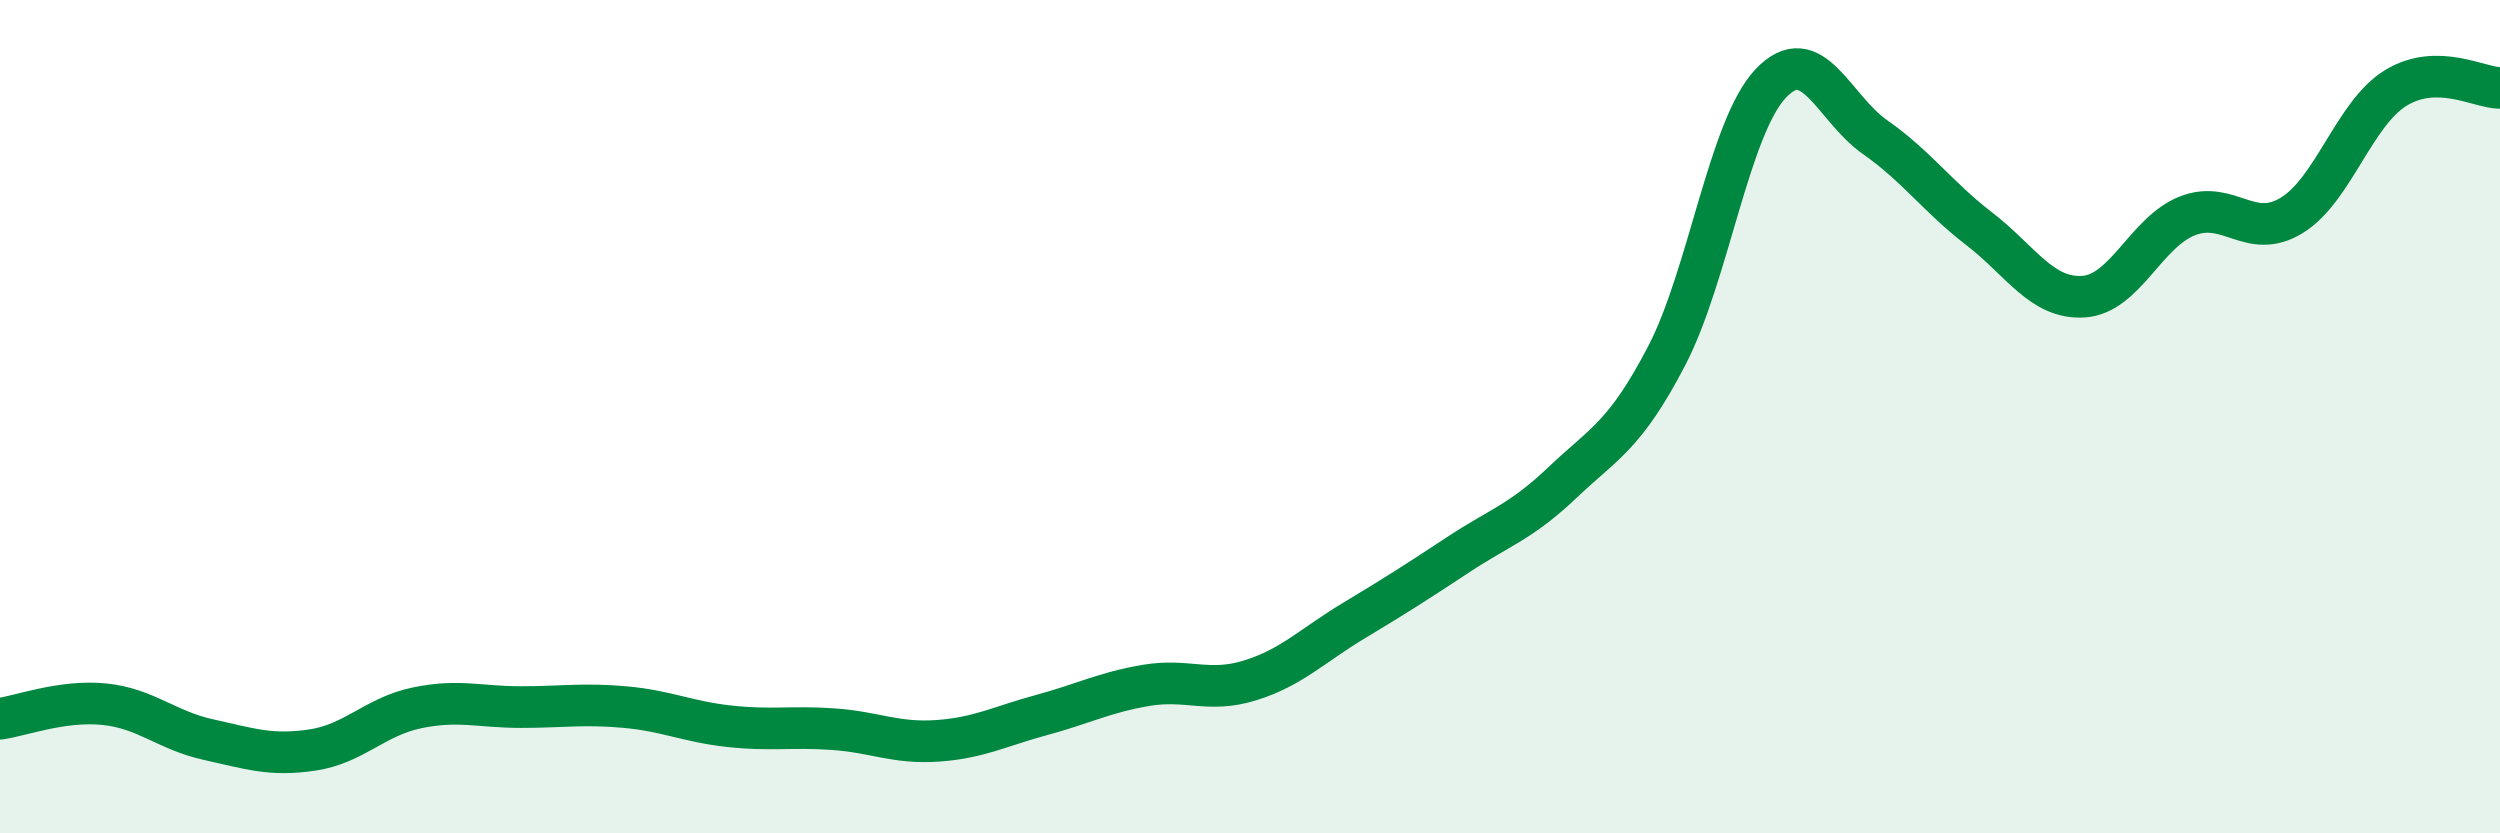 
    <svg width="60" height="20" viewBox="0 0 60 20" xmlns="http://www.w3.org/2000/svg">
      <path
        d="M 0,17.25 C 0.5,17.18 1.5,16.8 2.5,16.9 C 3.5,17 4,17.53 5,17.75 C 6,17.97 6.5,18.15 7.5,18 C 8.5,17.85 9,17.2 10,16.99 C 11,16.78 11.5,16.97 12.5,16.97 C 13.5,16.97 14,16.88 15,16.97 C 16,17.06 16.5,17.32 17.5,17.43 C 18.5,17.54 19,17.43 20,17.5 C 21,17.57 21.5,17.85 22.5,17.78 C 23.5,17.71 24,17.43 25,17.16 C 26,16.89 26.5,16.62 27.5,16.45 C 28.5,16.28 29,16.64 30,16.33 C 31,16.02 31.5,15.49 32.5,14.89 C 33.5,14.29 34,13.97 35,13.31 C 36,12.65 36.5,12.53 37.5,11.58 C 38.5,10.63 39,10.46 40,8.54 C 41,6.62 41.5,3.05 42.5,2 C 43.5,0.95 44,2.59 45,3.29 C 46,3.99 46.5,4.72 47.5,5.49 C 48.5,6.26 49,7.18 50,7.12 C 51,7.06 51.5,5.57 52.5,5.18 C 53.5,4.79 54,5.78 55,5.17 C 56,4.56 56.5,2.72 57.5,2.11 C 58.5,1.5 59.5,2.11 60,2.11L60 20L0 20Z"
        fill="#008740"
        opacity="0.1"
        stroke-linecap="round"
        stroke-linejoin="round"
      />
      <path
        d="M 0,17.25 C 0.5,17.18 1.5,16.8 2.5,16.9 C 3.5,17 4,17.53 5,17.75 C 6,17.97 6.5,18.15 7.5,18 C 8.5,17.85 9,17.2 10,16.99 C 11,16.78 11.5,16.97 12.5,16.97 C 13.5,16.97 14,16.88 15,16.97 C 16,17.06 16.5,17.32 17.5,17.43 C 18.5,17.54 19,17.43 20,17.5 C 21,17.57 21.5,17.85 22.5,17.78 C 23.5,17.71 24,17.43 25,17.16 C 26,16.89 26.5,16.62 27.5,16.45 C 28.5,16.28 29,16.64 30,16.33 C 31,16.02 31.5,15.49 32.5,14.89 C 33.5,14.29 34,13.97 35,13.31 C 36,12.65 36.5,12.53 37.5,11.58 C 38.5,10.63 39,10.46 40,8.54 C 41,6.62 41.5,3.05 42.5,2 C 43.5,0.95 44,2.59 45,3.29 C 46,3.99 46.5,4.72 47.5,5.49 C 48.5,6.26 49,7.18 50,7.12 C 51,7.06 51.5,5.57 52.5,5.18 C 53.5,4.79 54,5.78 55,5.17 C 56,4.56 56.5,2.72 57.5,2.11 C 58.5,1.5 59.5,2.11 60,2.11"
        stroke="#008740"
        stroke-width="1"
        fill="none"
        stroke-linecap="round"
        stroke-linejoin="round"
      />
    </svg>
  